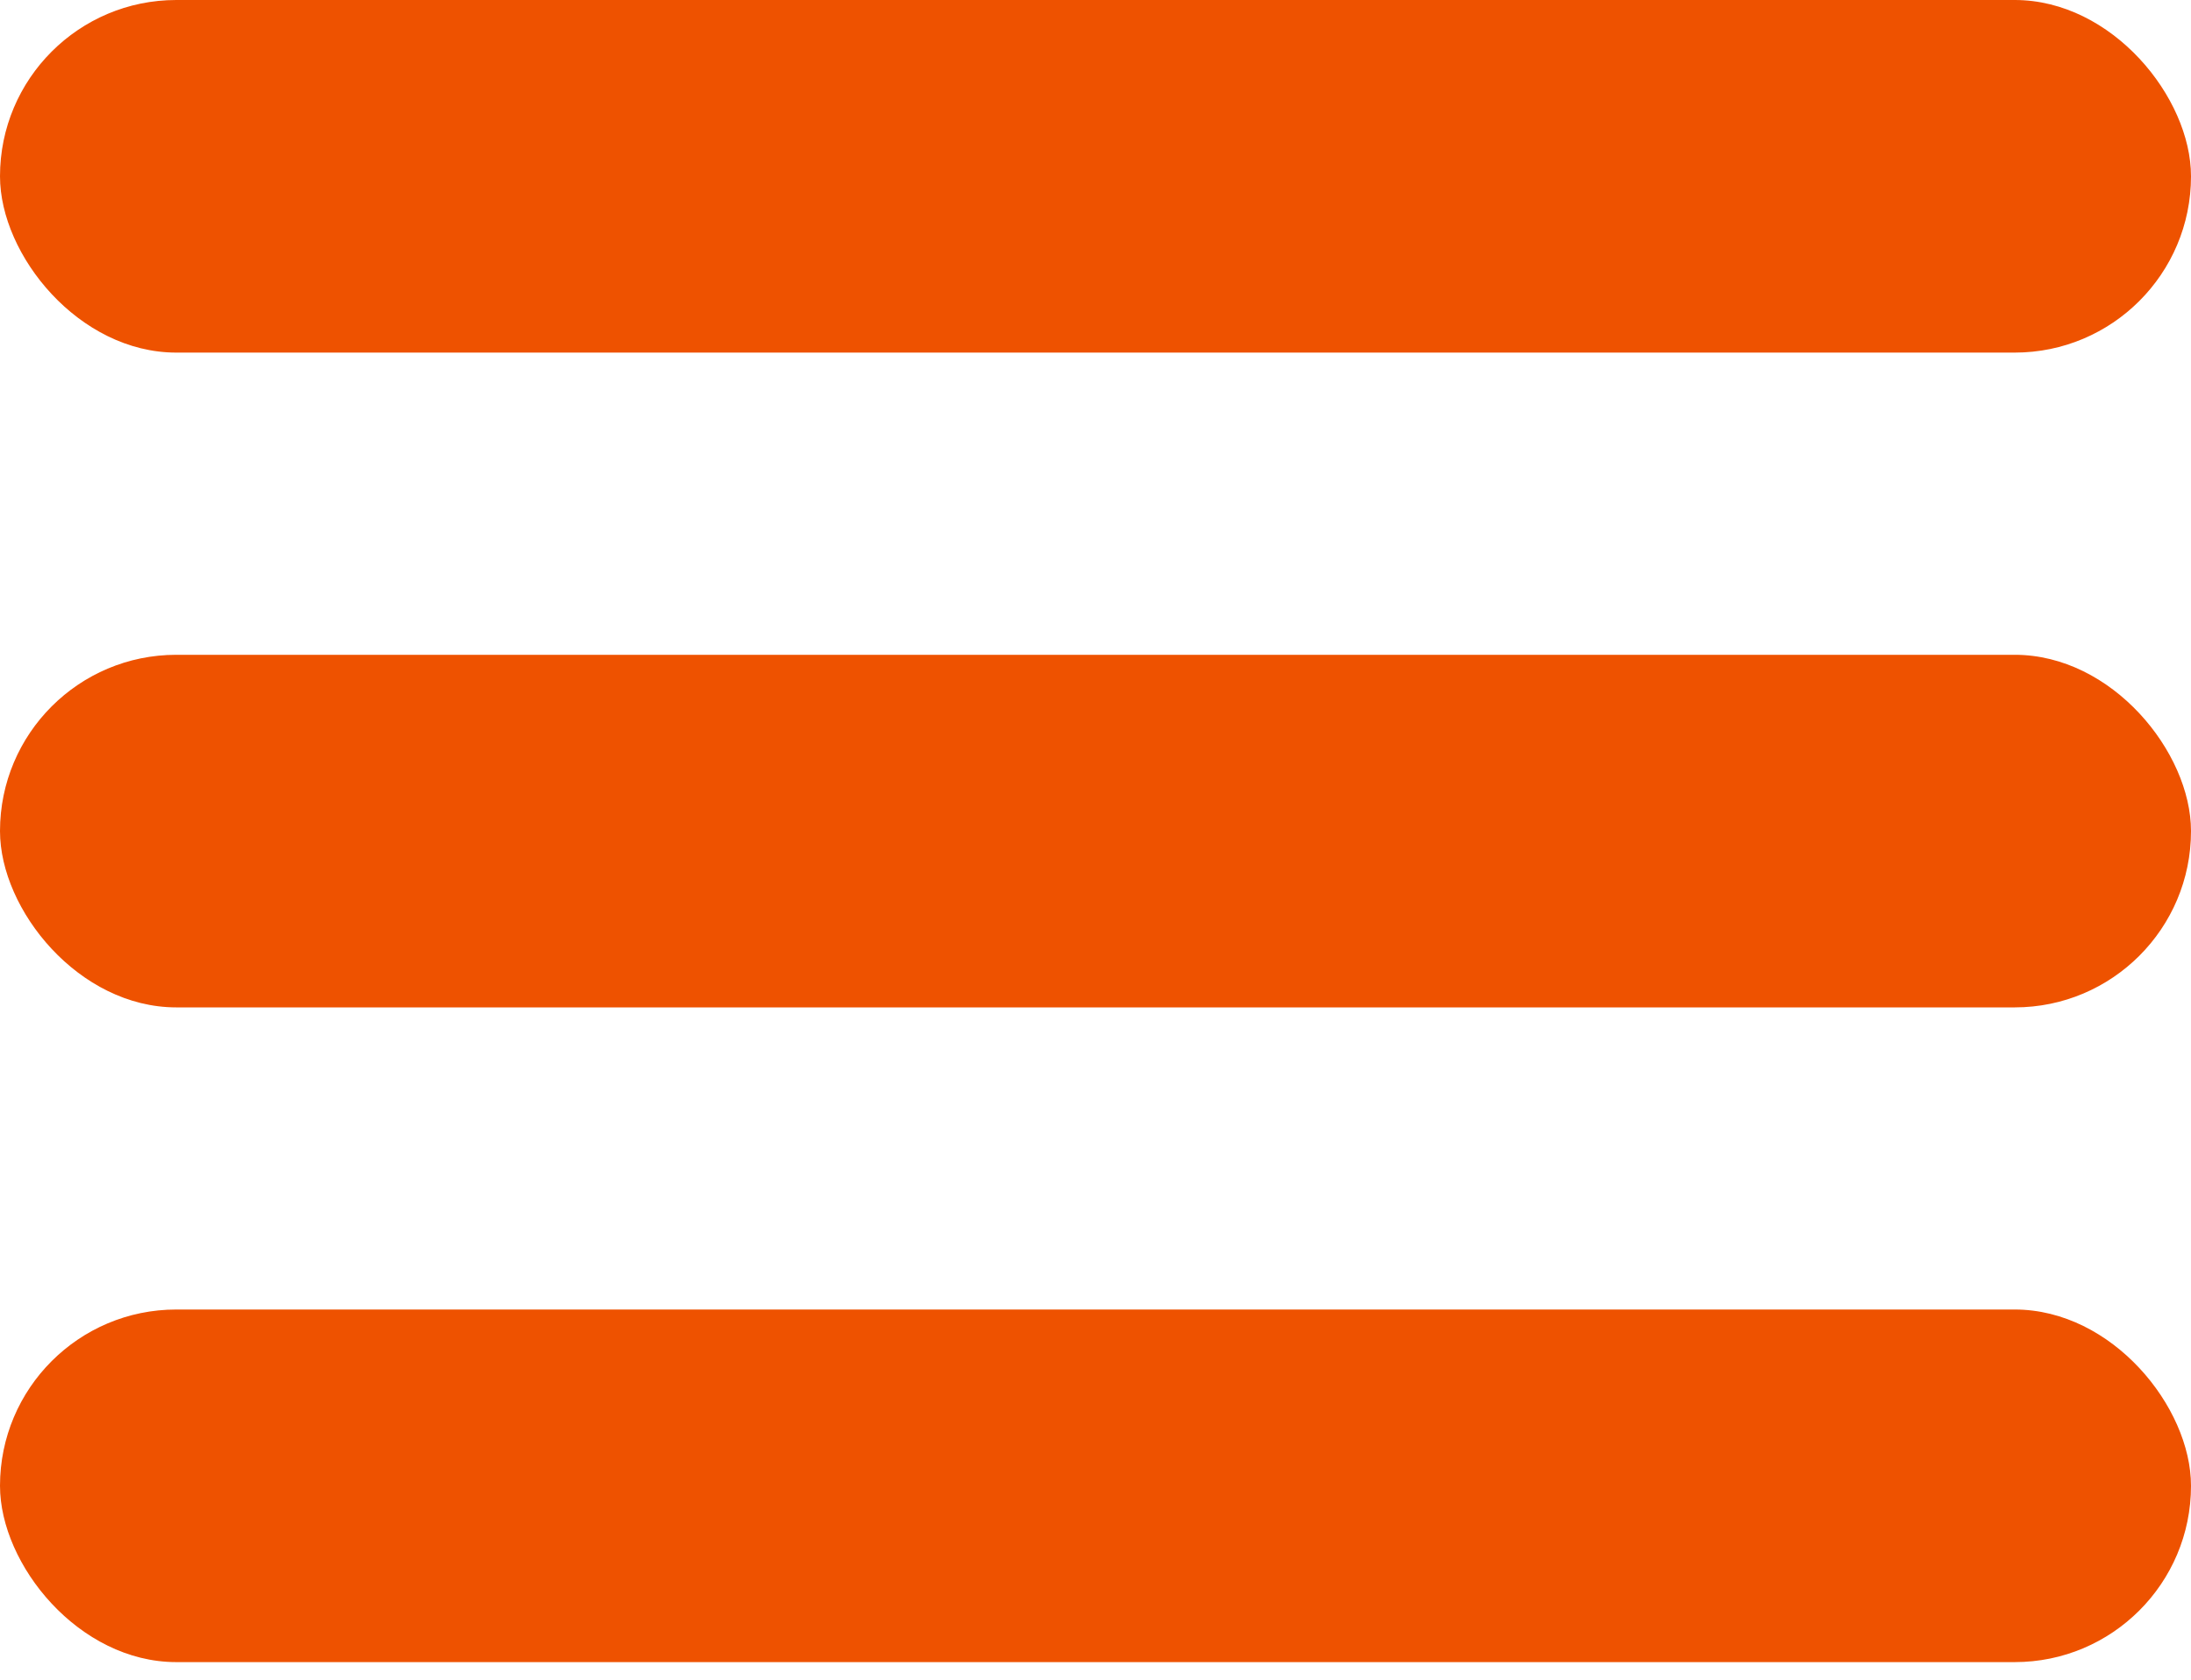 <?xml version="1.0" encoding="UTF-8"?>
<svg width="30px" height="23px" viewBox="0 0 30 23" version="1.1" xmlns="http://www.w3.org/2000/svg" xmlns:xlink="http://www.w3.org/1999/xlink">
    <title>hamburger</title>
    <g id="Page-1" stroke="none" stroke-width="1" fill="none" fill-rule="evenodd">
        <g id="hamburger" fill="#EE5200">
            <rect id="Rectangle" x="0" y="0" width="30" height="4.828" rx="2.414"></rect>
            <rect id="Rectangle-Copy" x="0" y="8.966" width="30" height="4.828" rx="2.414"></rect>
            <rect id="Rectangle-Copy-2" x="0" y="17.931" width="30" height="4.828" rx="2.414"></rect>
        </g>
    </g>
</svg>